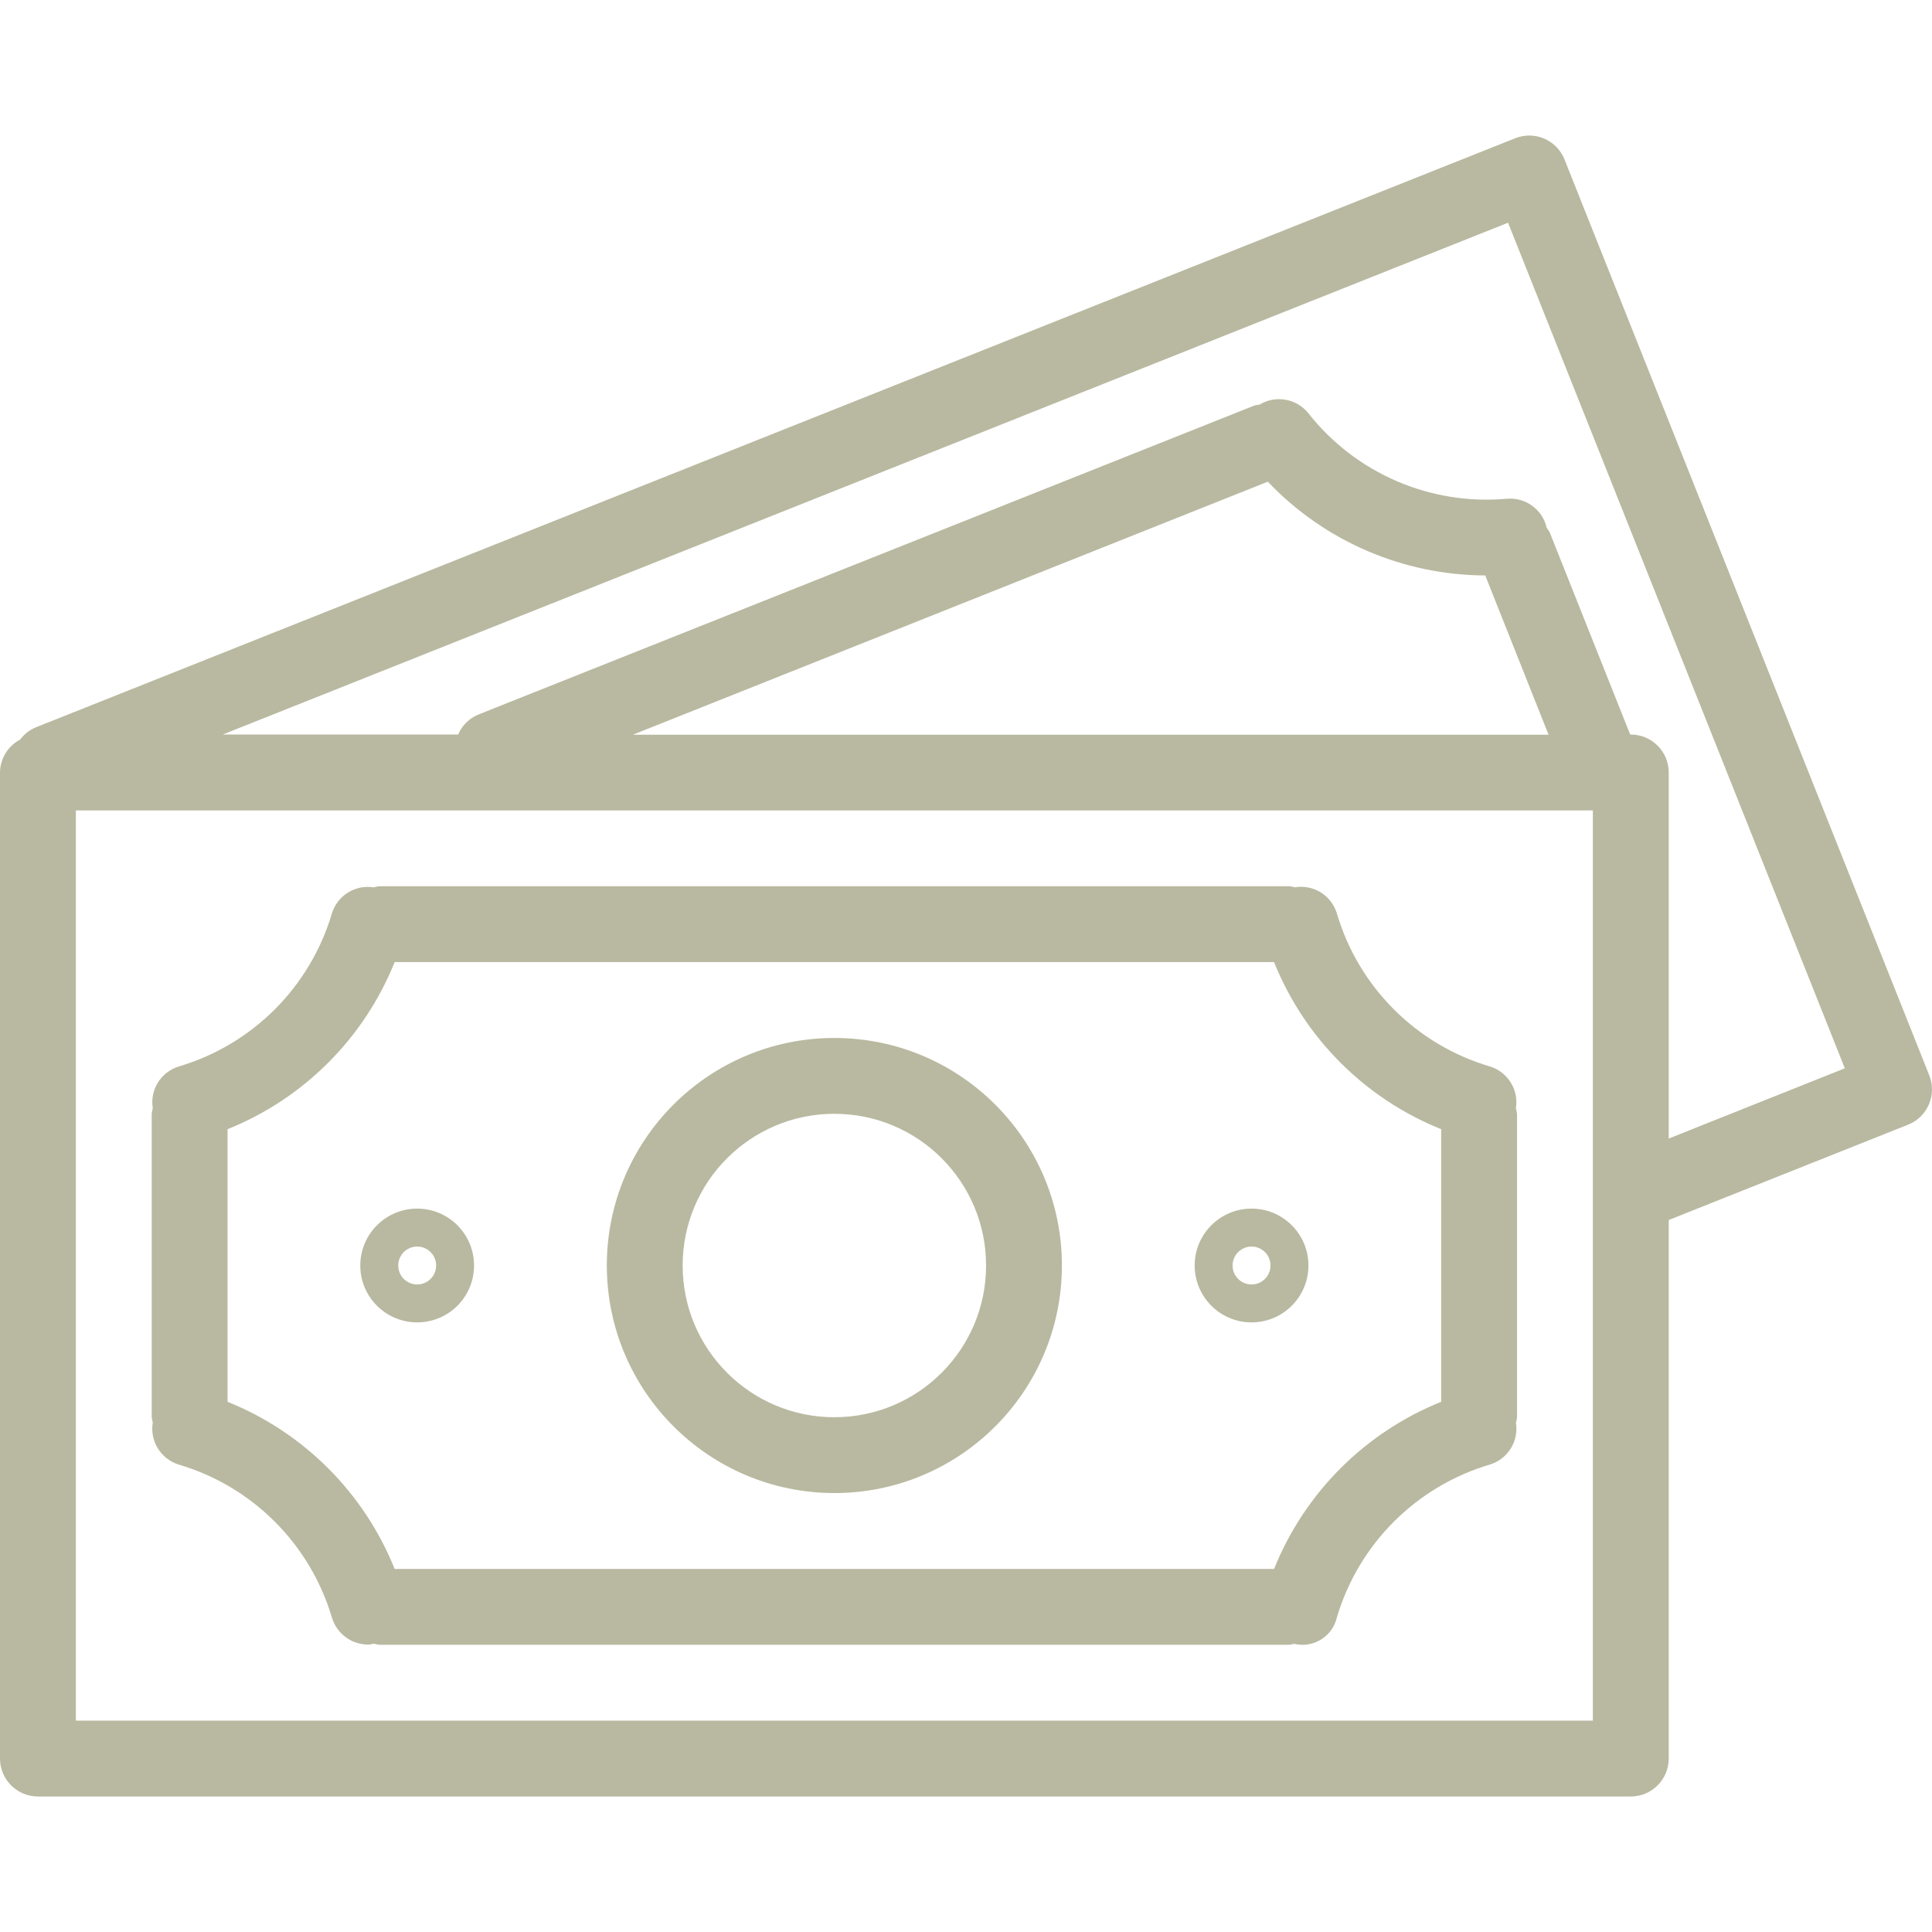 <?xml version="1.0" encoding="UTF-8"?>
<svg xmlns="http://www.w3.org/2000/svg" width="56" height="56" viewBox="0 0 56 56" fill="none">
  <g id="007-money">
    <g id="Group">
      <g id="Group_2">
        <g id="Group_3">
          <path id="Vector" d="M55.921 31.17C55.921 31.17 55.921 31.17 55.921 31.169L45.348 4.622C45.124 4.058 44.484 3.782 43.92 4.007C43.92 4.007 43.919 4.007 43.919 4.007L1.026 21.087C0.851 21.162 0.699 21.283 0.586 21.436C0.229 21.622 0.004 21.989 0 22.391V50.972C0 51.579 0.492 52.072 1.099 52.072H47.27C47.877 52.072 48.369 51.579 48.369 50.972V35.362L55.308 32.599C55.872 32.374 56.146 31.734 55.921 31.17ZM46.17 49.873H2.199V23.49H46.17V49.873ZM18.342 21.297L36.748 13.962C38.391 15.689 40.667 16.67 43.051 16.68L44.886 21.297H18.342ZM48.369 33.001V22.391C48.369 21.784 47.877 21.291 47.27 21.291H47.252L44.923 15.441C44.897 15.392 44.867 15.346 44.833 15.302C44.715 14.773 44.224 14.412 43.684 14.456C41.466 14.658 39.297 13.724 37.92 11.974C37.578 11.551 36.975 11.446 36.51 11.727C36.458 11.734 36.406 11.743 36.355 11.756L13.883 20.704C13.611 20.811 13.393 21.022 13.28 21.291H6.455L43.712 6.456L53.473 30.965L48.369 33.001Z" fill="#B9B9A1"></path>
          <path id="Vector_2" d="M5.182 42.452C7.316 43.083 8.986 44.751 9.62 46.884C9.759 47.35 10.187 47.669 10.673 47.669C10.73 47.665 10.787 47.657 10.842 47.644C10.892 47.658 10.942 47.668 10.993 47.674H37.376C37.421 47.668 37.466 47.659 37.51 47.647C38.059 47.78 38.613 47.444 38.747 46.894C38.747 46.892 38.748 46.89 38.748 46.888C39.38 44.753 41.05 43.082 43.186 42.45C43.704 42.292 44.026 41.776 43.94 41.241C43.955 41.188 43.965 41.133 43.972 41.079V32.284C43.965 32.229 43.954 32.175 43.939 32.121C44.025 31.587 43.703 31.07 43.185 30.912C41.049 30.281 39.379 28.61 38.749 26.473C38.59 25.952 38.069 25.629 37.531 25.719C37.48 25.705 37.428 25.695 37.376 25.688H10.993C10.938 25.695 10.883 25.706 10.829 25.721C10.294 25.636 9.779 25.958 9.62 26.476C8.988 28.611 7.317 30.281 5.182 30.912C4.664 31.071 4.342 31.587 4.428 32.121C4.414 32.175 4.403 32.229 4.397 32.284V41.079C4.404 41.13 4.414 41.181 4.428 41.231C4.338 41.77 4.66 42.291 5.182 42.452ZM6.596 32.73C8.803 31.844 10.553 30.094 11.439 27.887H36.929C37.816 30.094 39.566 31.844 41.773 32.73V40.632C39.566 41.52 37.817 43.269 36.93 45.476H11.439C10.552 43.269 8.803 41.52 6.596 40.632V32.73Z" fill="#B9B9A1"></path>
          <path id="Vector_3" d="M24.184 43.277C27.827 43.277 30.78 40.324 30.78 36.681C30.78 33.039 27.827 30.086 24.184 30.086C20.542 30.086 17.589 33.039 17.589 36.681C17.592 40.323 20.543 43.274 24.184 43.277ZM24.184 32.284C26.613 32.284 28.582 34.253 28.582 36.681C28.582 39.11 26.613 41.079 24.184 41.079C21.756 41.079 19.787 39.11 19.787 36.681C19.787 34.253 21.756 32.284 24.184 32.284Z" fill="#B9B9A1"></path>
          <path id="Vector_4" d="M12.092 38.33C13.003 38.33 13.741 37.592 13.741 36.681C13.741 35.771 13.003 35.032 12.092 35.032C11.182 35.032 10.443 35.771 10.443 36.681C10.443 37.592 11.182 38.33 12.092 38.33ZM12.092 36.132C12.396 36.132 12.642 36.378 12.642 36.681C12.642 36.985 12.396 37.231 12.092 37.231C11.789 37.231 11.543 36.985 11.543 36.681C11.543 36.378 11.789 36.132 12.092 36.132Z" fill="#B9B9A1"></path>
          <path id="Vector_5" d="M36.277 38.33C37.187 38.33 37.926 37.592 37.926 36.681C37.926 35.771 37.187 35.032 36.277 35.032C35.366 35.032 34.628 35.771 34.628 36.681C34.628 37.592 35.366 38.33 36.277 38.33ZM36.277 36.132C36.58 36.132 36.826 36.378 36.826 36.681C36.826 36.985 36.58 37.231 36.277 37.231C35.973 37.231 35.727 36.985 35.727 36.681C35.727 36.378 35.973 36.132 36.277 36.132Z" fill="#B9B9A1"></path>
        </g>
      </g>
    </g>
  </g>
</svg>
